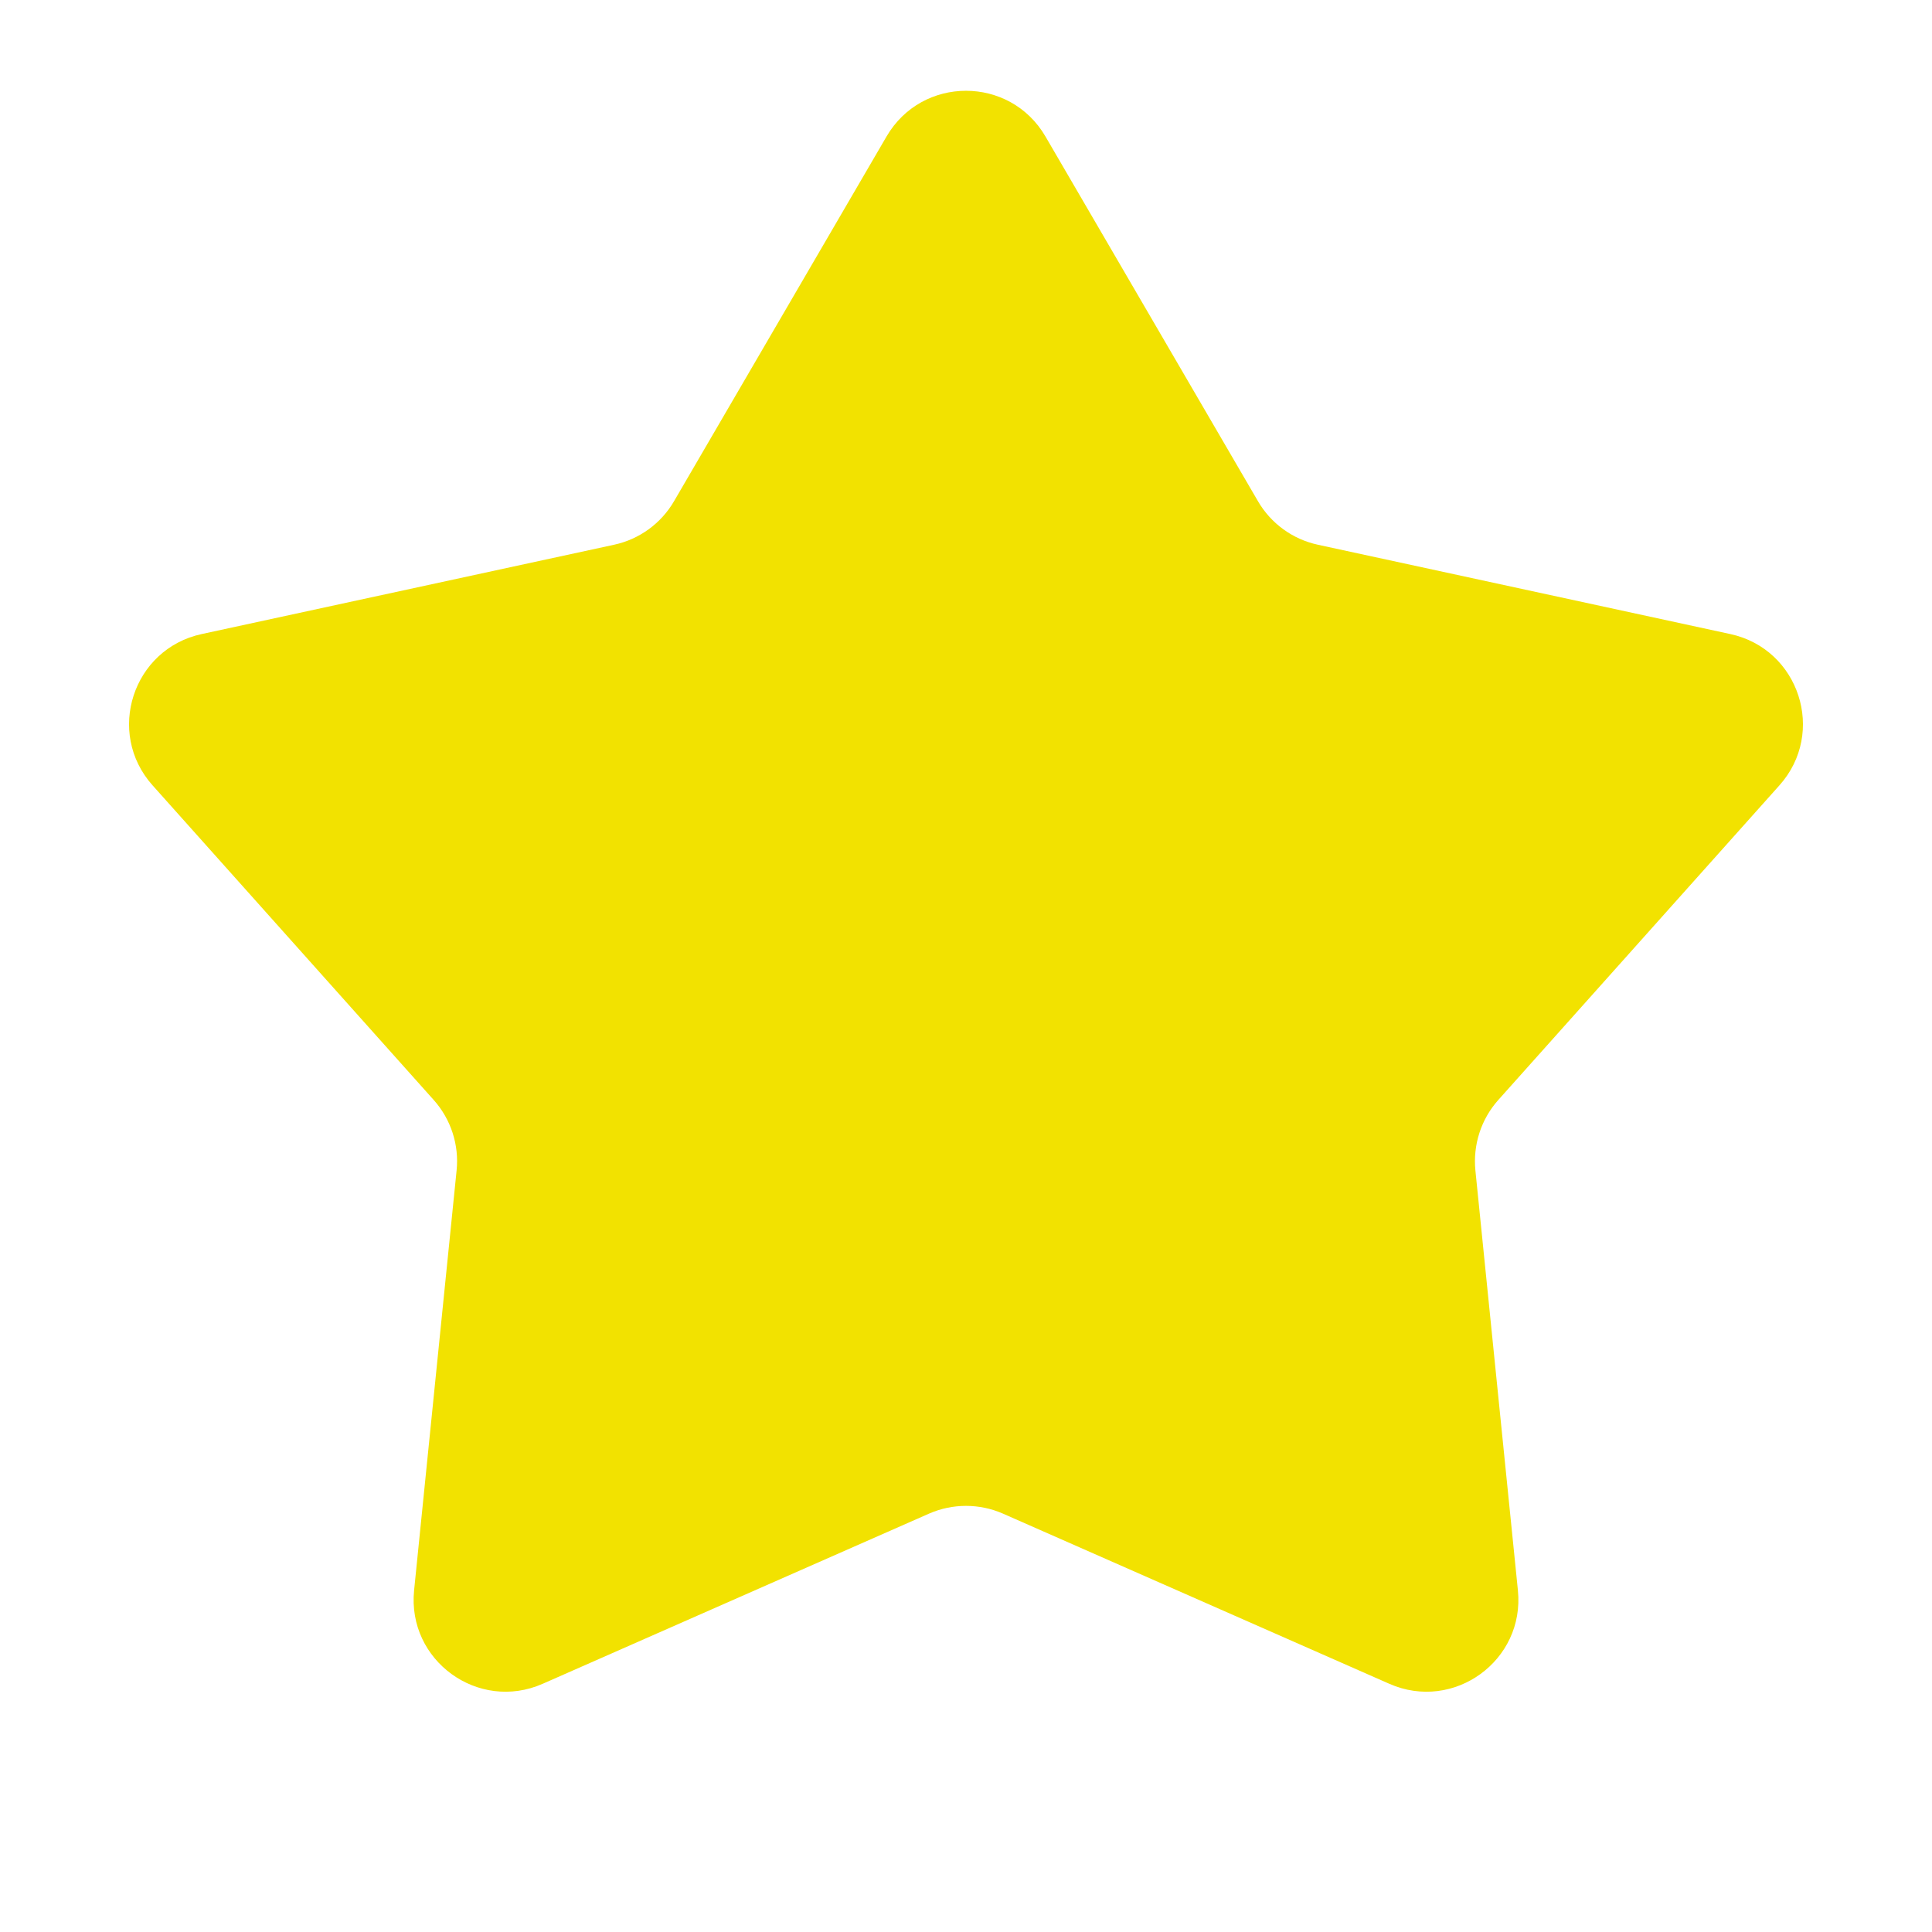 <svg width="21" height="21" viewBox="0 0 21 21" fill="none" xmlns="http://www.w3.org/2000/svg">
<path d="M9.636 1.484C10.022 0.821 10.978 0.821 11.364 1.484L13.673 5.447C13.814 5.69 14.051 5.862 14.325 5.921L18.808 6.892C19.557 7.054 19.853 7.964 19.342 8.536L16.286 11.956C16.099 12.165 16.009 12.444 16.037 12.723L16.499 17.287C16.576 18.049 15.802 18.611 15.101 18.302L10.903 16.453C10.646 16.34 10.354 16.34 10.097 16.453L5.899 18.302C5.198 18.611 4.424 18.049 4.501 17.287L4.963 12.723C4.992 12.444 4.901 12.165 4.714 11.956L1.658 8.536C1.147 7.964 1.443 7.054 2.192 6.892L6.675 5.921C6.949 5.862 7.186 5.69 7.327 5.447L9.636 1.484Z" fill="#F2E200"/>
</svg>
